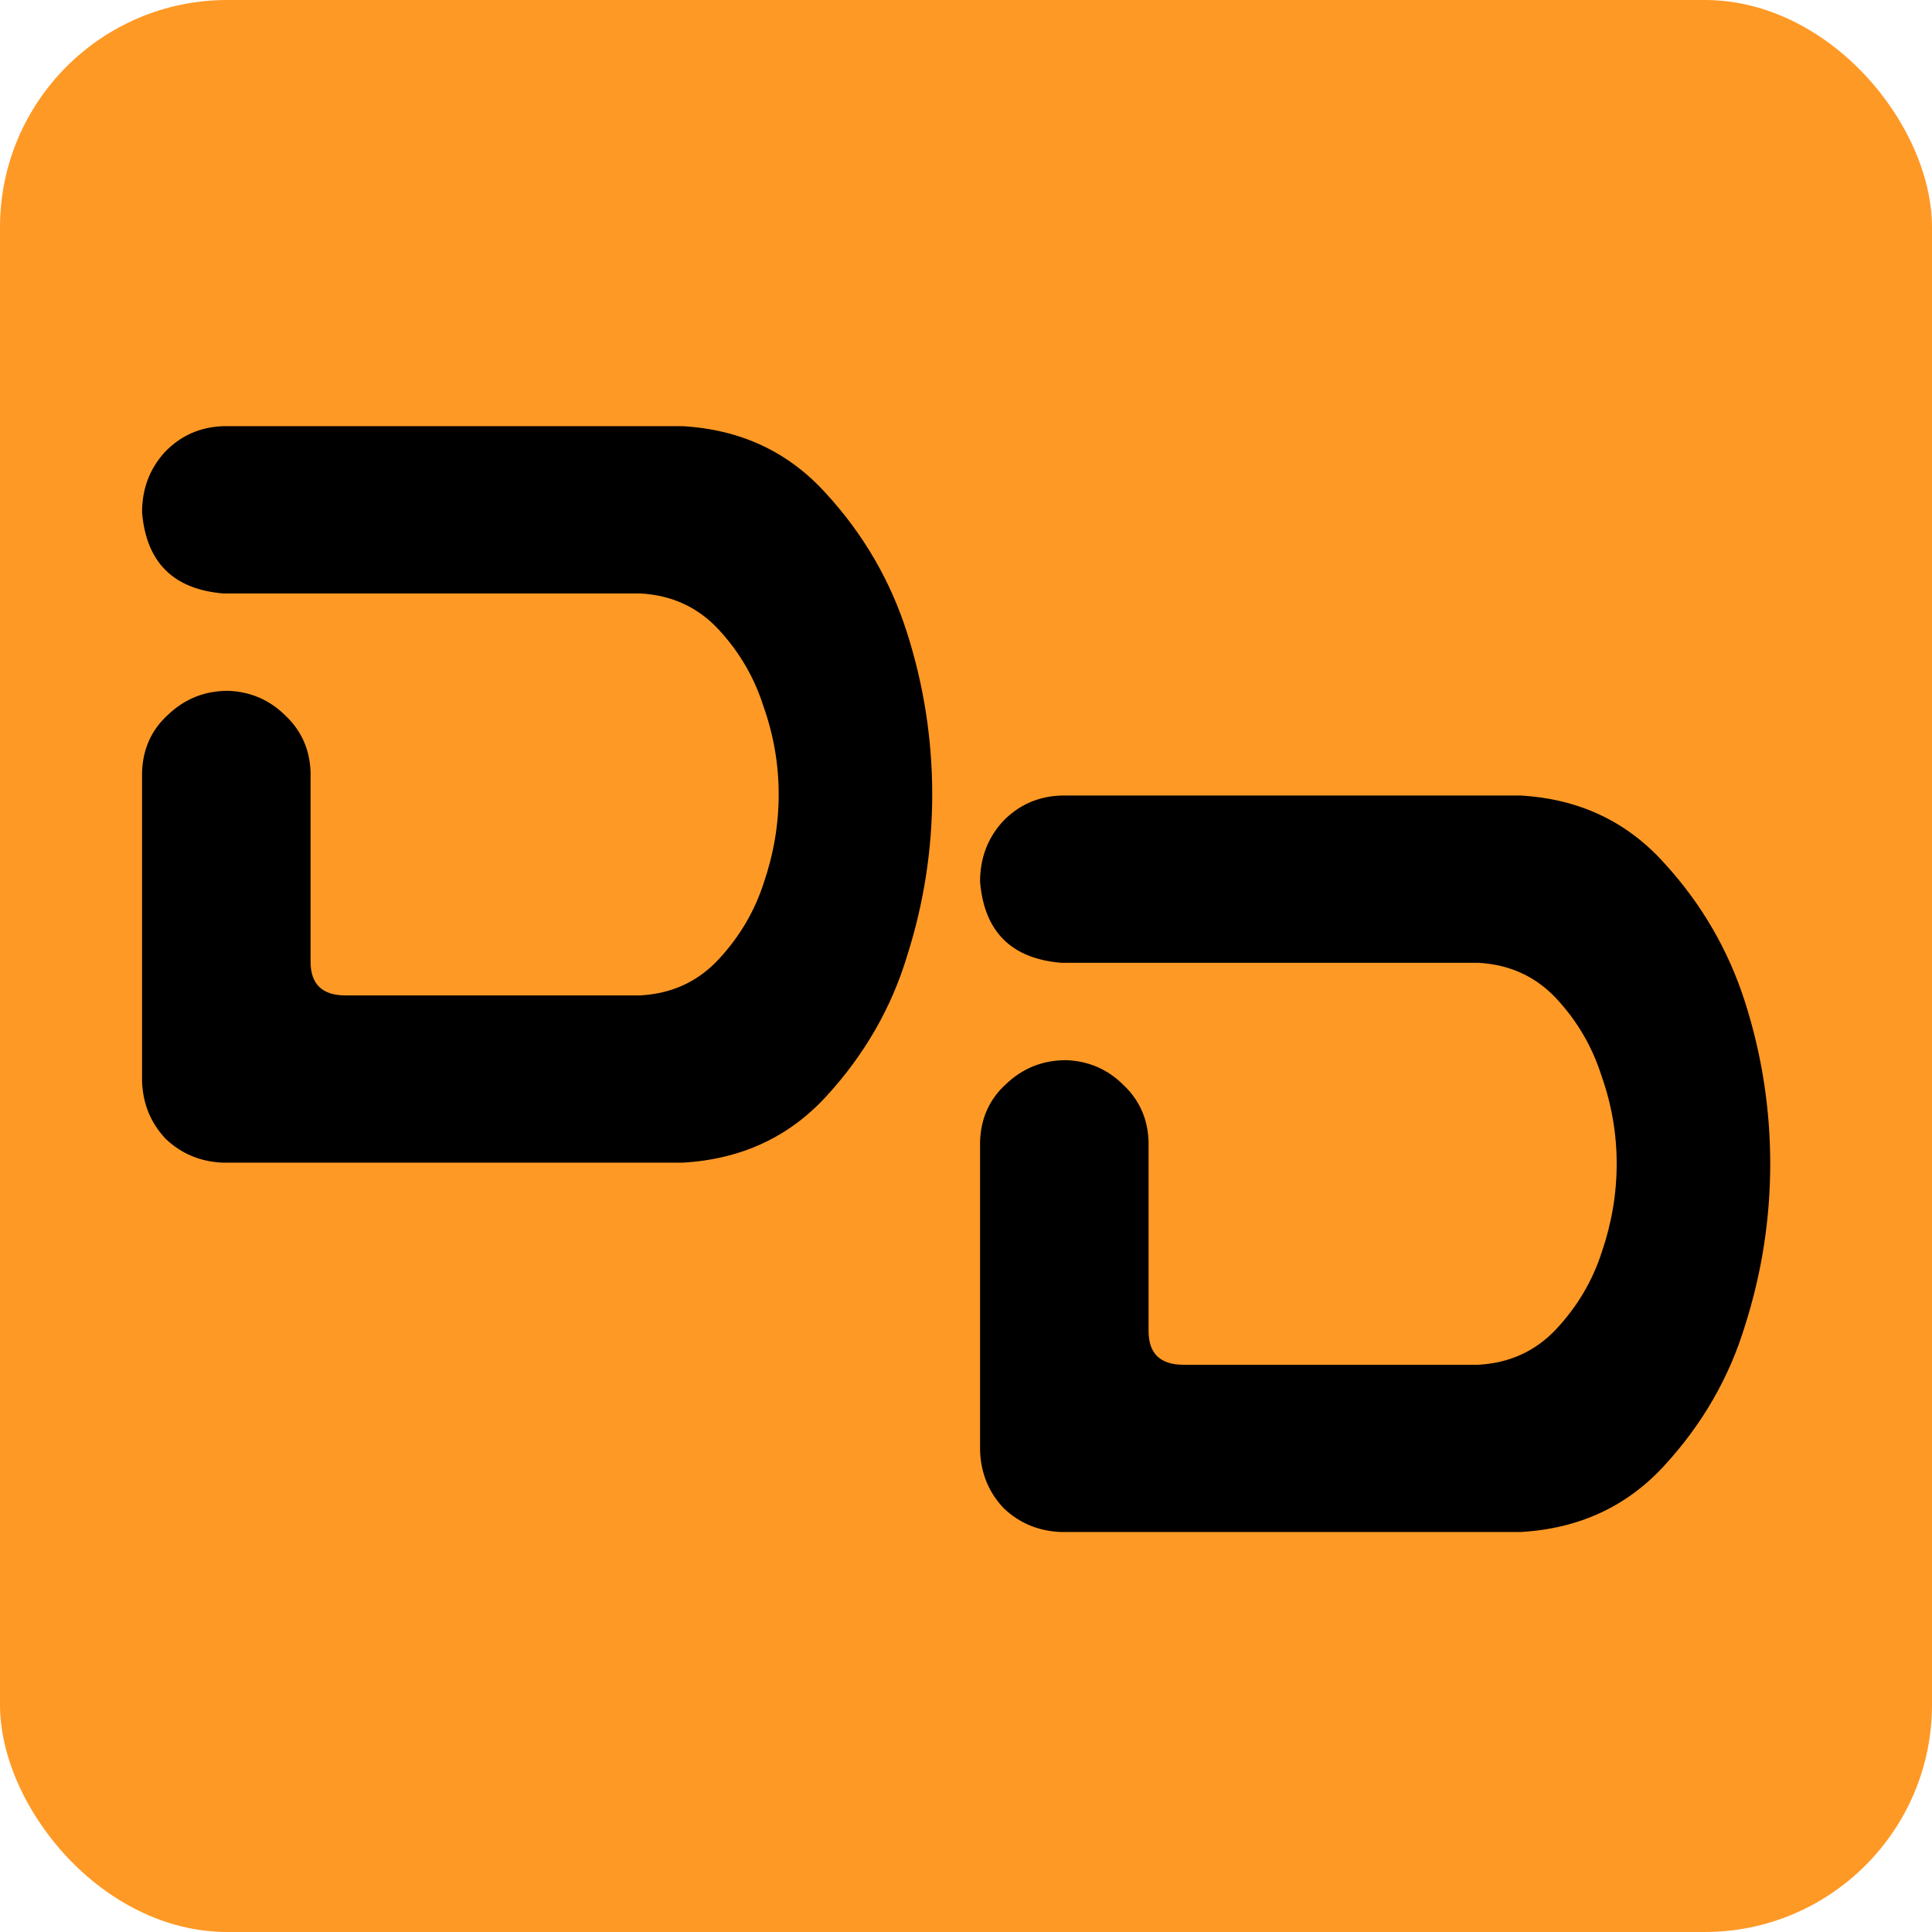 <?xml version="1.0" encoding="UTF-8"?> <svg xmlns="http://www.w3.org/2000/svg" width="68" height="68" viewBox="0 0 68 68" fill="none"><rect width="68" height="68" rx="8" fill="#FF9925"></rect><path d="M53.519 28C55.569 28.117 57.253 28.908 58.571 30.372C59.889 31.808 60.841 33.448 61.427 35.293C62.013 37.139 62.306 39.028 62.306 40.961C62.306 42.894 62.013 44.783 61.427 46.629C60.871 48.474 59.919 50.129 58.571 51.593C57.253 53.029 55.569 53.805 53.519 53.922H37.35C36.56 53.893 35.886 53.614 35.33 53.087C34.802 52.531 34.524 51.857 34.495 51.066V40.17C34.524 39.35 34.831 38.676 35.417 38.149C36.003 37.593 36.706 37.314 37.526 37.314C38.317 37.344 38.991 37.636 39.547 38.193C40.104 38.72 40.397 39.379 40.426 40.17V46.848C40.426 47.639 40.836 48.035 41.656 48.035H52.025C53.138 47.976 54.061 47.551 54.793 46.76C55.525 45.97 56.052 45.076 56.374 44.08C56.726 43.055 56.902 42.015 56.902 40.961C56.902 39.907 56.726 38.881 56.374 37.886C56.052 36.86 55.525 35.952 54.793 35.161C54.061 34.371 53.138 33.946 52.025 33.887H37.35C35.593 33.741 34.641 32.789 34.495 31.032C34.495 30.211 34.758 29.508 35.285 28.923C35.842 28.337 36.53 28.029 37.35 28H53.519Z" fill="black"></path><path d="M24.024 15C26.074 15.117 27.759 15.908 29.077 17.372C30.395 18.808 31.347 20.448 31.932 22.293C32.518 24.139 32.811 26.028 32.811 27.961C32.811 29.894 32.518 31.783 31.932 33.629C31.376 35.474 30.424 37.129 29.077 38.593C27.759 40.029 26.074 40.805 24.024 40.922H7.856C7.065 40.893 6.391 40.614 5.835 40.087C5.308 39.531 5.029 38.857 5 38.066V27.17C5.029 26.35 5.337 25.676 5.923 25.149C6.508 24.593 7.211 24.314 8.032 24.314C8.822 24.344 9.496 24.637 10.053 25.193C10.609 25.72 10.902 26.379 10.931 27.17V33.848C10.931 34.639 11.341 35.035 12.162 35.035H22.53C23.643 34.976 24.566 34.551 25.298 33.76C26.03 32.97 26.558 32.076 26.88 31.08C27.231 30.055 27.407 29.015 27.407 27.961C27.407 26.907 27.231 25.881 26.88 24.886C26.558 23.86 26.03 22.952 25.298 22.162C24.566 21.371 23.643 20.946 22.53 20.887H7.856C6.098 20.741 5.146 19.789 5 18.032C5 17.211 5.264 16.508 5.791 15.923C6.347 15.337 7.036 15.029 7.856 15H24.024Z" fill="black"></path></svg> 